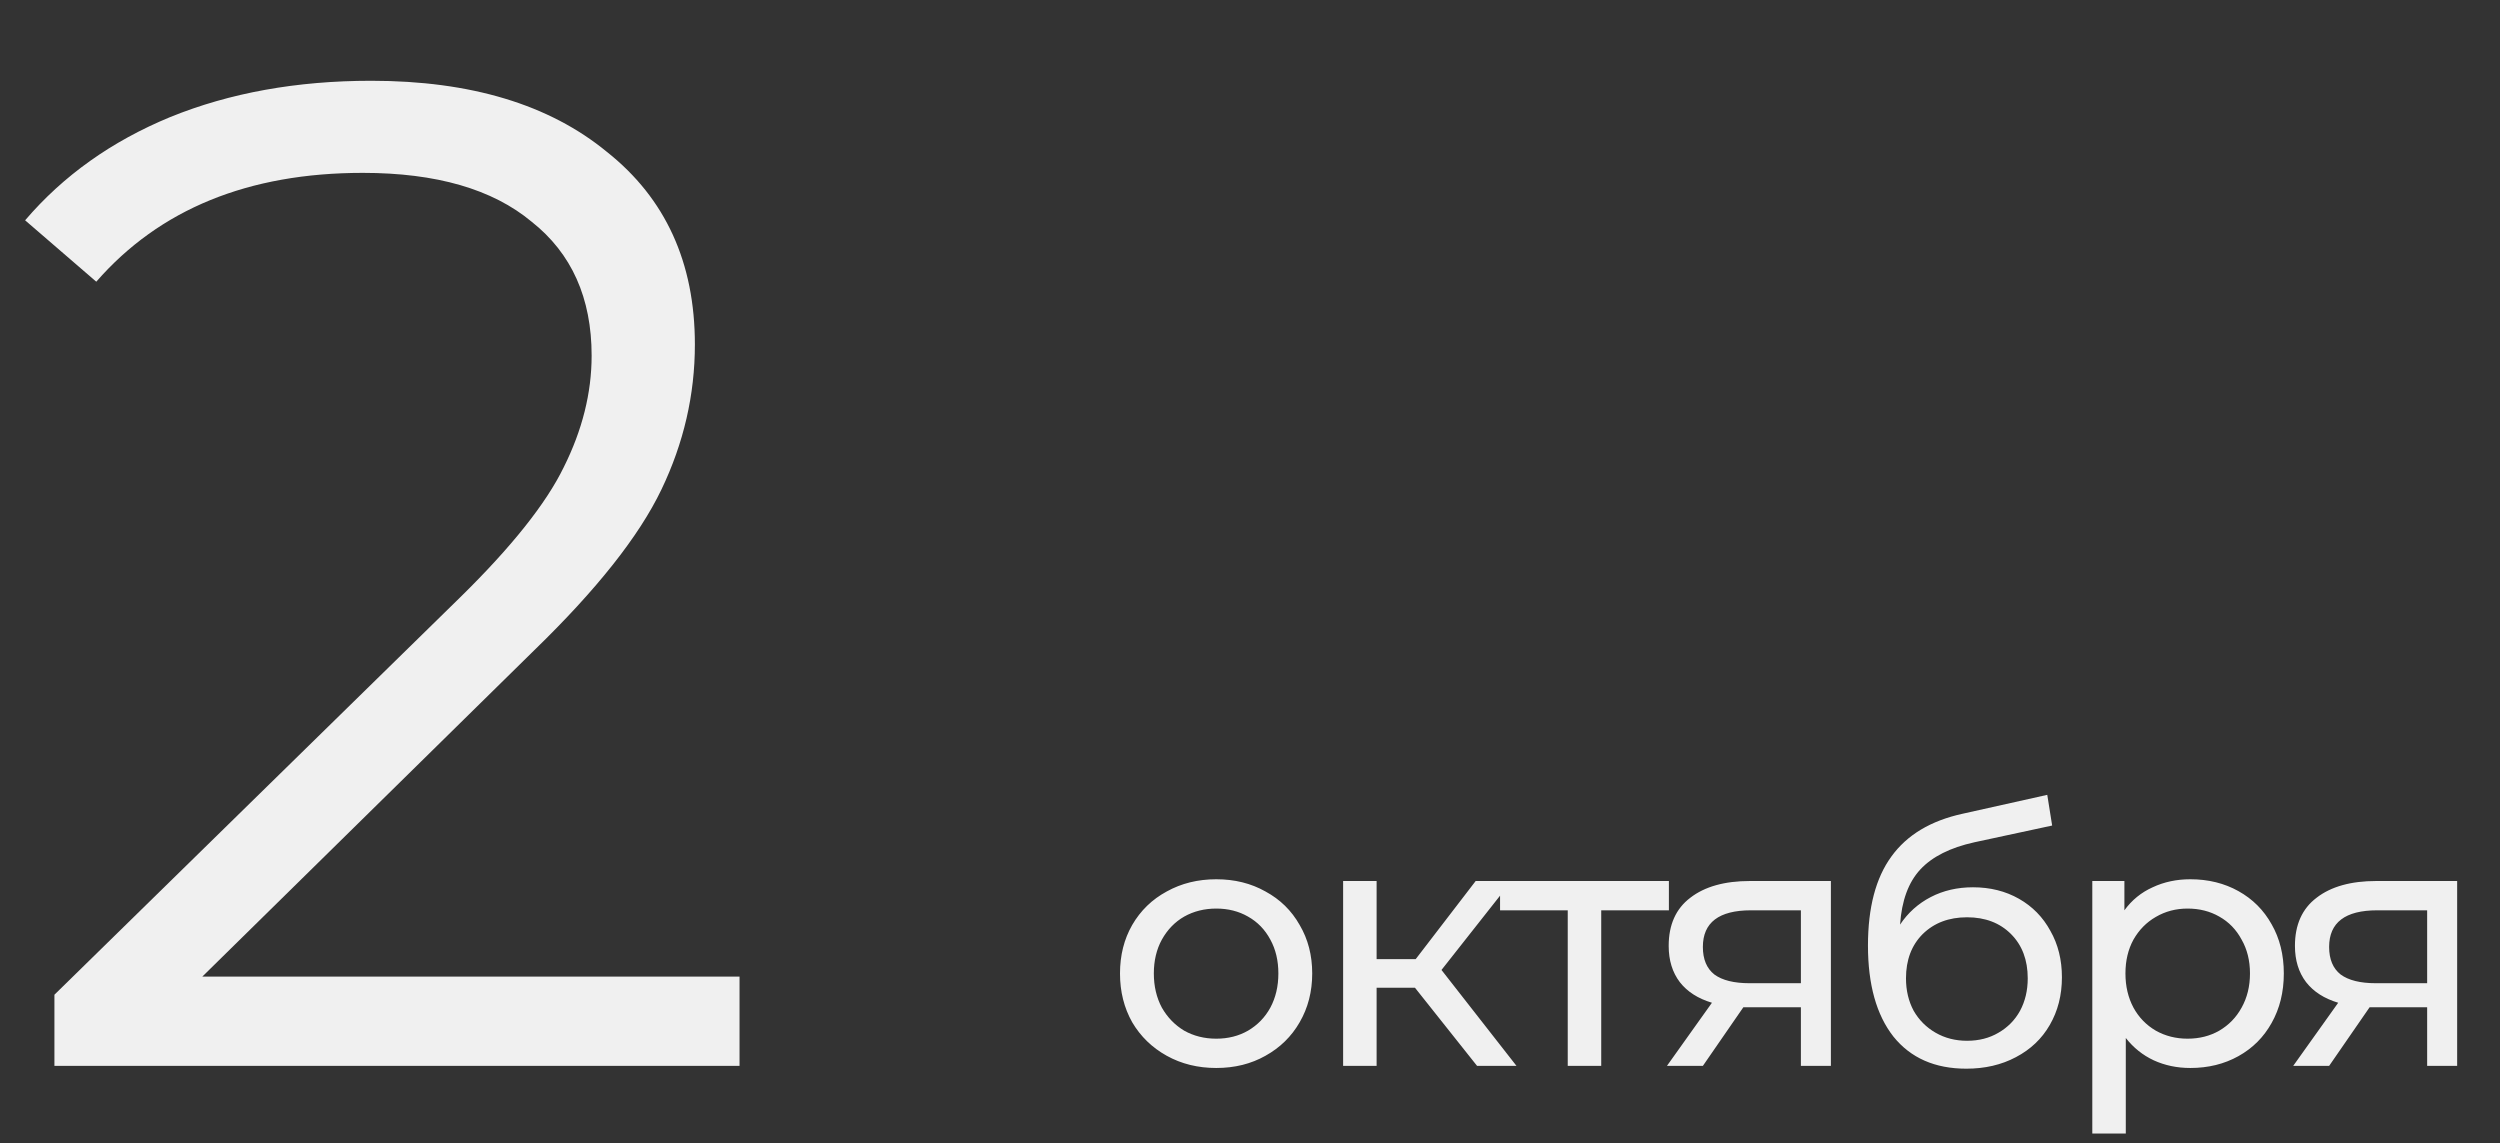 <?xml version="1.0" encoding="UTF-8"?> <svg xmlns="http://www.w3.org/2000/svg" width="129" height="59" viewBox="0 0 129 59" fill="none"><rect x="0" y="0" width="129" height="59" fill="#333333" stroke="none"/><path d="M38.16 50.392V55H2.808V51.328L23.76 30.808C26.4 28.216 28.176 25.984 29.088 24.112C30.048 22.192 30.528 20.272 30.528 18.352C30.528 15.376 29.496 13.072 27.432 11.44C25.416 9.76 22.512 8.92 18.72 8.92C12.816 8.92 8.232 10.792 4.968 14.536L1.296 11.368C3.264 9.064 5.76 7.288 8.784 6.04C11.856 4.792 15.312 4.168 19.152 4.168C24.288 4.168 28.344 5.392 31.32 7.84C34.344 10.24 35.856 13.552 35.856 17.776C35.856 20.368 35.28 22.864 34.128 25.264C32.976 27.664 30.792 30.424 27.576 33.544L10.44 50.392H38.16Z" fill="#F0F0F0"></path><path d="M62.76 55.108C61.812 55.108 60.96 54.898 60.204 54.478C59.448 54.058 58.854 53.482 58.422 52.75C58.002 52.006 57.792 51.166 57.792 50.23C57.792 49.294 58.002 48.46 58.422 47.728C58.854 46.984 59.448 46.408 60.204 46C60.96 45.58 61.812 45.37 62.76 45.37C63.708 45.37 64.554 45.58 65.298 46C66.054 46.408 66.642 46.984 67.062 47.728C67.494 48.46 67.71 49.294 67.71 50.23C67.71 51.166 67.494 52.006 67.062 52.75C66.642 53.482 66.054 54.058 65.298 54.478C64.554 54.898 63.708 55.108 62.76 55.108ZM62.76 53.596C63.372 53.596 63.918 53.458 64.398 53.182C64.89 52.894 65.274 52.498 65.55 51.994C65.826 51.478 65.964 50.89 65.964 50.23C65.964 49.57 65.826 48.988 65.55 48.484C65.274 47.968 64.89 47.572 64.398 47.296C63.918 47.02 63.372 46.882 62.76 46.882C62.148 46.882 61.596 47.02 61.104 47.296C60.624 47.572 60.24 47.968 59.952 48.484C59.676 48.988 59.538 49.57 59.538 50.23C59.538 50.89 59.676 51.478 59.952 51.994C60.24 52.498 60.624 52.894 61.104 53.182C61.596 53.458 62.148 53.596 62.76 53.596ZM73.013 50.968H71.033V55H69.305V45.46H71.033V49.492H73.049L76.145 45.46H77.999L74.381 50.05L78.251 55H76.217L73.013 50.968ZM86.115 46.972H82.623V55H80.895V46.972H77.403V45.46H86.115V46.972ZM94.474 45.46V55H92.926V51.976H90.154H89.956L87.868 55H86.014L88.336 51.742C87.616 51.526 87.064 51.172 86.68 50.68C86.296 50.176 86.104 49.552 86.104 48.808C86.104 47.716 86.476 46.888 87.22 46.324C87.964 45.748 88.99 45.46 90.298 45.46H94.474ZM87.868 48.862C87.868 49.498 88.066 49.972 88.462 50.284C88.87 50.584 89.476 50.734 90.28 50.734H92.926V46.972H90.352C88.696 46.972 87.868 47.602 87.868 48.862ZM101.805 45.784C102.693 45.784 103.485 45.982 104.181 46.378C104.877 46.774 105.417 47.326 105.801 48.034C106.197 48.73 106.395 49.528 106.395 50.428C106.395 51.352 106.185 52.174 105.765 52.894C105.357 53.602 104.775 54.154 104.019 54.55C103.275 54.946 102.423 55.144 101.463 55.144C99.843 55.144 98.589 54.592 97.701 53.488C96.825 52.372 96.387 50.806 96.387 48.79C96.387 46.834 96.789 45.304 97.593 44.2C98.397 43.084 99.627 42.346 101.283 41.986L105.639 41.014L105.891 42.598L101.877 43.462C100.629 43.738 99.699 44.206 99.087 44.866C98.475 45.526 98.127 46.474 98.043 47.71C98.451 47.098 98.979 46.624 99.627 46.288C100.275 45.952 101.001 45.784 101.805 45.784ZM101.499 53.704C102.111 53.704 102.651 53.566 103.119 53.29C103.599 53.014 103.971 52.636 104.235 52.156C104.499 51.664 104.631 51.106 104.631 50.482C104.631 49.534 104.343 48.772 103.767 48.196C103.191 47.62 102.435 47.332 101.499 47.332C100.563 47.332 99.801 47.62 99.213 48.196C98.637 48.772 98.349 49.534 98.349 50.482C98.349 51.106 98.481 51.664 98.745 52.156C99.021 52.636 99.399 53.014 99.879 53.29C100.359 53.566 100.899 53.704 101.499 53.704ZM113.021 45.37C113.945 45.37 114.773 45.574 115.505 45.982C116.237 46.39 116.807 46.96 117.215 47.692C117.635 48.424 117.845 49.27 117.845 50.23C117.845 51.19 117.635 52.042 117.215 52.786C116.807 53.518 116.237 54.088 115.505 54.496C114.773 54.904 113.945 55.108 113.021 55.108C112.337 55.108 111.707 54.976 111.131 54.712C110.567 54.448 110.087 54.064 109.691 53.56V58.492H107.963V45.46H109.619V46.972C110.003 46.444 110.489 46.048 111.077 45.784C111.665 45.508 112.313 45.37 113.021 45.37ZM112.877 53.596C113.489 53.596 114.035 53.458 114.515 53.182C115.007 52.894 115.391 52.498 115.667 51.994C115.955 51.478 116.099 50.89 116.099 50.23C116.099 49.57 115.955 48.988 115.667 48.484C115.391 47.968 115.007 47.572 114.515 47.296C114.035 47.02 113.489 46.882 112.877 46.882C112.277 46.882 111.731 47.026 111.239 47.314C110.759 47.59 110.375 47.98 110.087 48.484C109.811 48.988 109.673 49.57 109.673 50.23C109.673 50.89 109.811 51.478 110.087 51.994C110.363 52.498 110.747 52.894 111.239 53.182C111.731 53.458 112.277 53.596 112.877 53.596ZM126.789 45.46V55H125.241V51.976H122.469H122.271L120.183 55H118.329L120.651 51.742C119.931 51.526 119.379 51.172 118.995 50.68C118.611 50.176 118.419 49.552 118.419 48.808C118.419 47.716 118.791 46.888 119.535 46.324C120.279 45.748 121.305 45.46 122.613 45.46H126.789ZM120.183 48.862C120.183 49.498 120.381 49.972 120.777 50.284C121.185 50.584 121.791 50.734 122.595 50.734H125.241V46.972H122.667C121.011 46.972 120.183 47.602 120.183 48.862Z" fill="#F0F0F0"></path></svg> 